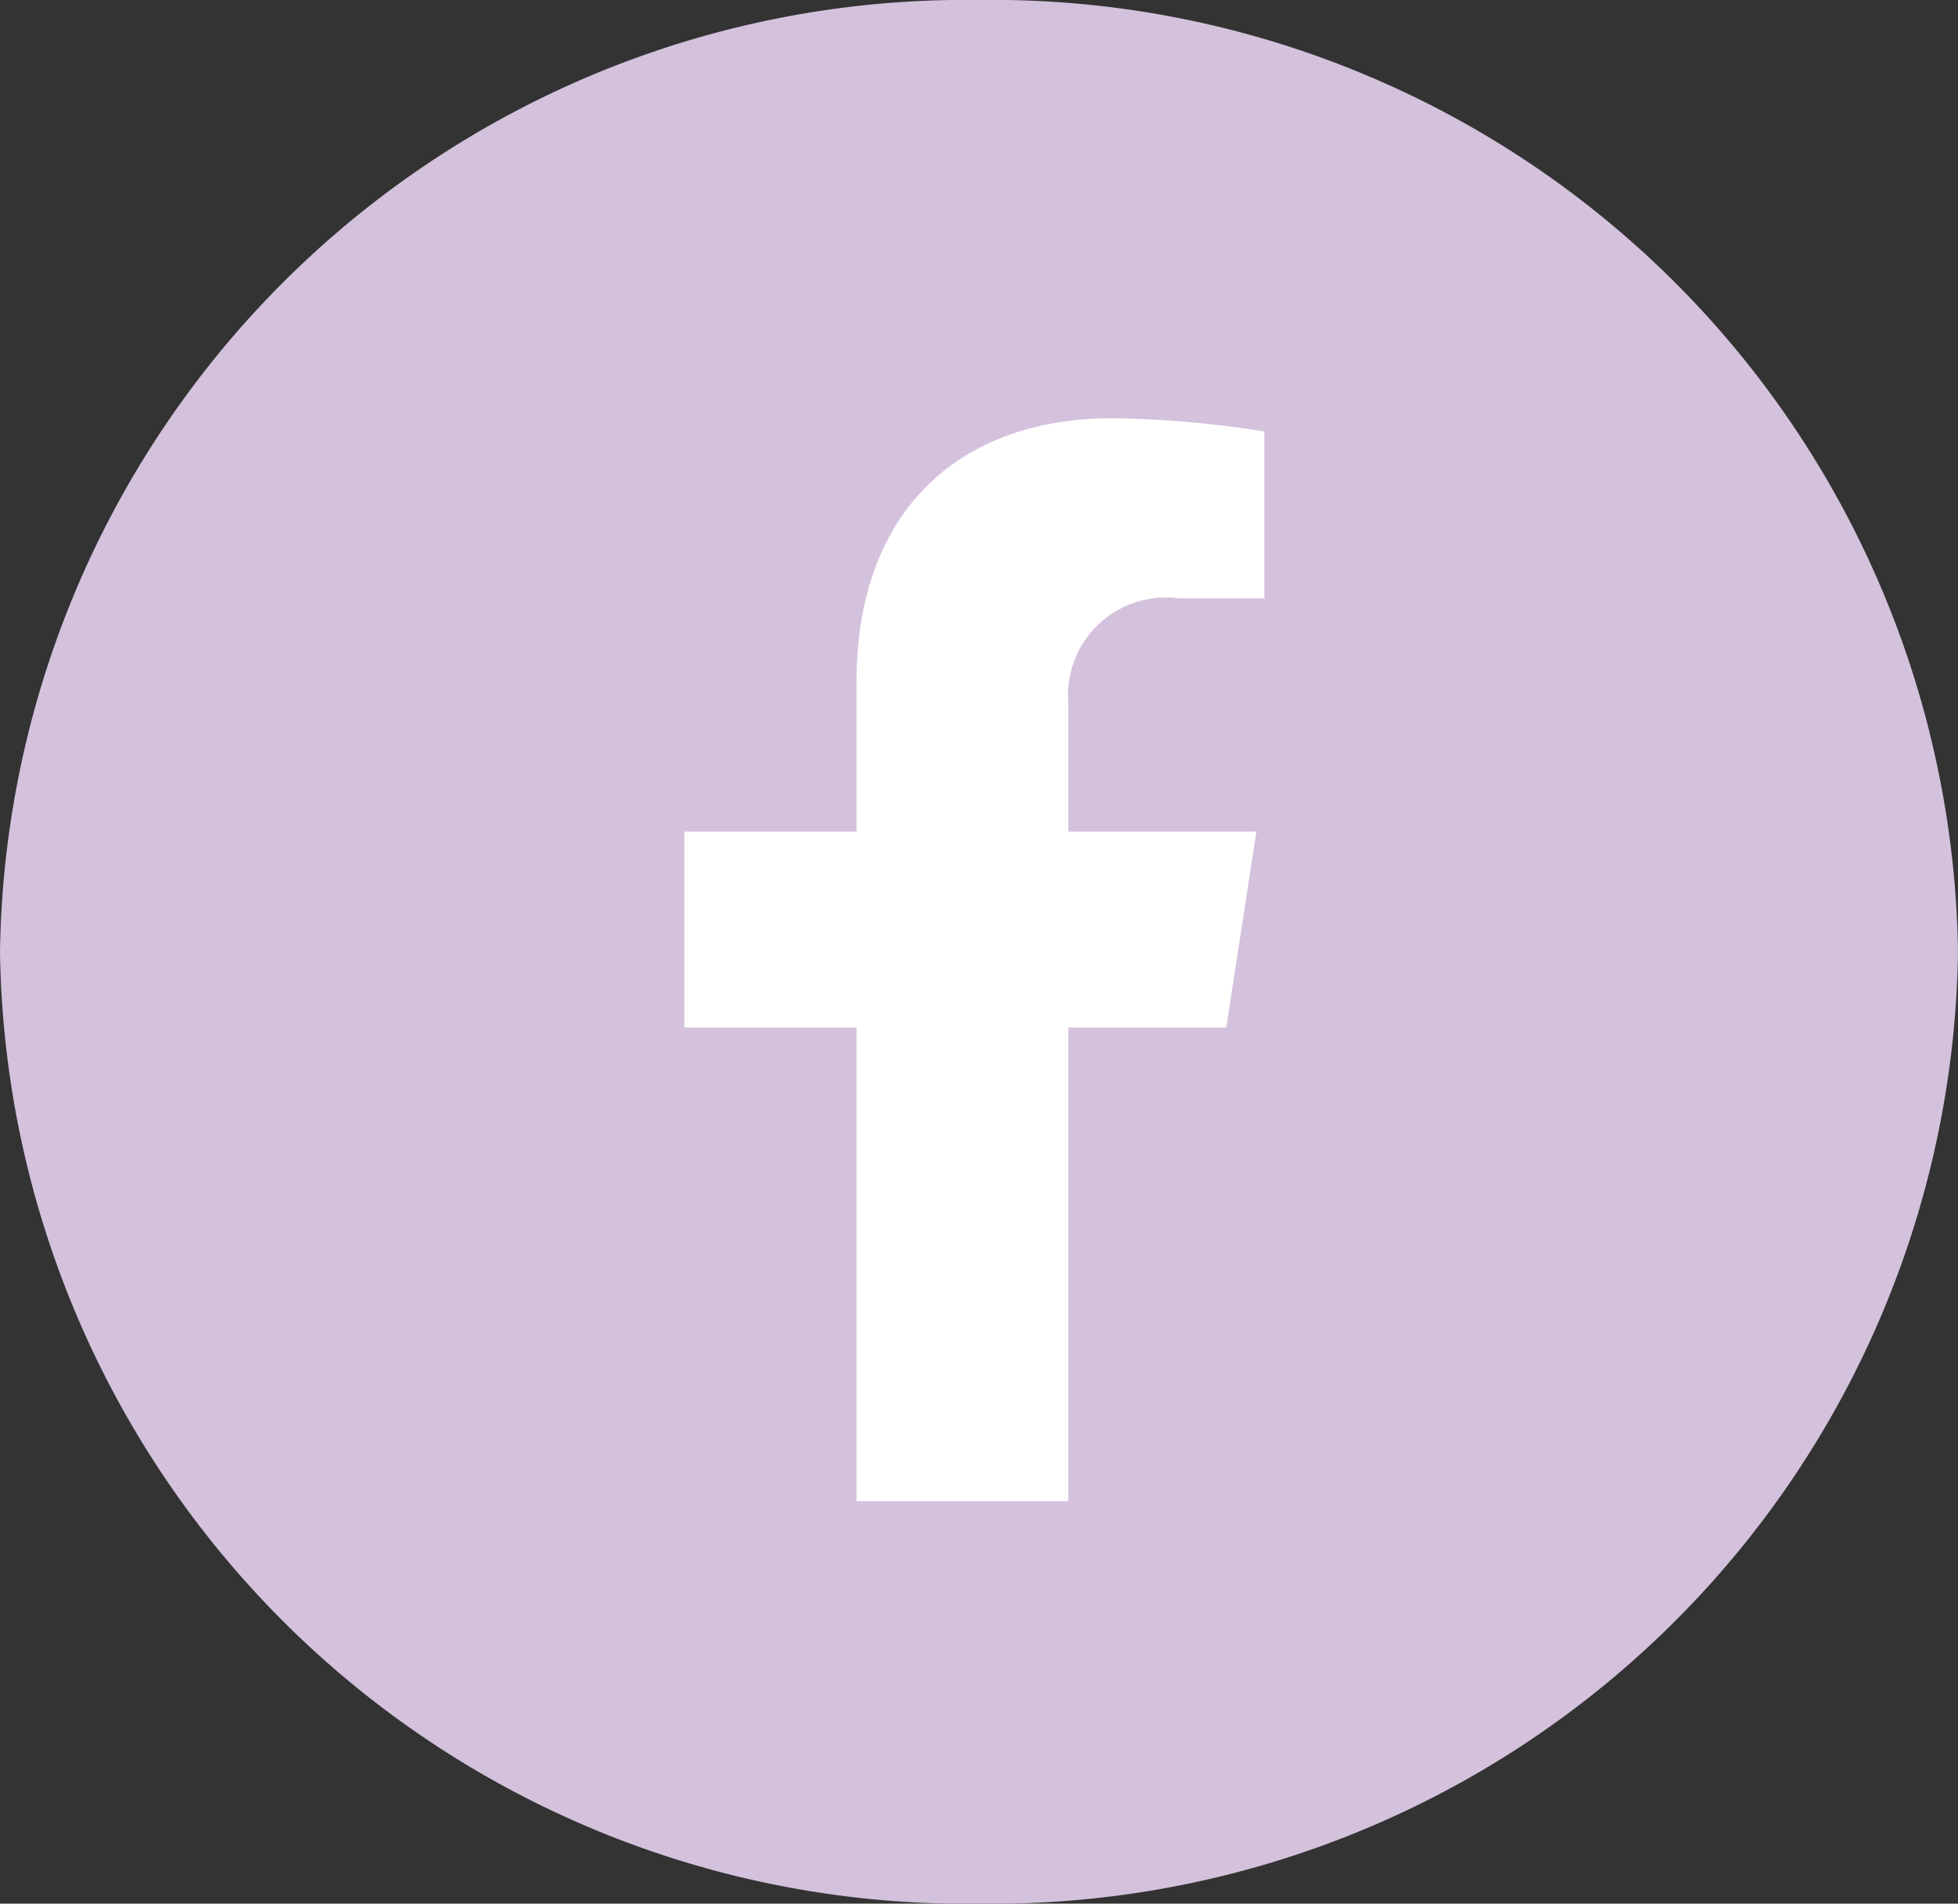 <svg xmlns="http://www.w3.org/2000/svg" width="36" height="35" viewBox="0 0 36 35">
  <rect x="0" y="0" width="36" height="35" fill="#333333" stroke="none"/>
  <g id="Group_521" data-name="Group 521" transform="translate(-1454 -119)">
    <path id="Path_419" data-name="Path 419" d="M18,0A17.755,17.755,0,0,1,36,17.5,17.755,17.755,0,0,1,18,35,17.755,17.755,0,0,1,0,17.5,17.755,17.755,0,0,1,18,0Z" transform="translate(1454 119)" fill="#d4c2dd"/>
    <path id="Icon_awesome-facebook-f" data-name="Icon awesome-facebook-f" d="M11.573,11.2l.553-3.6H8.669V5.257A1.8,1.8,0,0,1,10.7,3.311h1.572V.243A19.166,19.166,0,0,0,9.482,0C6.635,0,4.774,1.726,4.774,4.85V7.6H1.609v3.6H4.774v8.71H8.669V11.2Z" transform="translate(1464.974 126.69)" fill="#fff"/>
  </g>
</svg>
